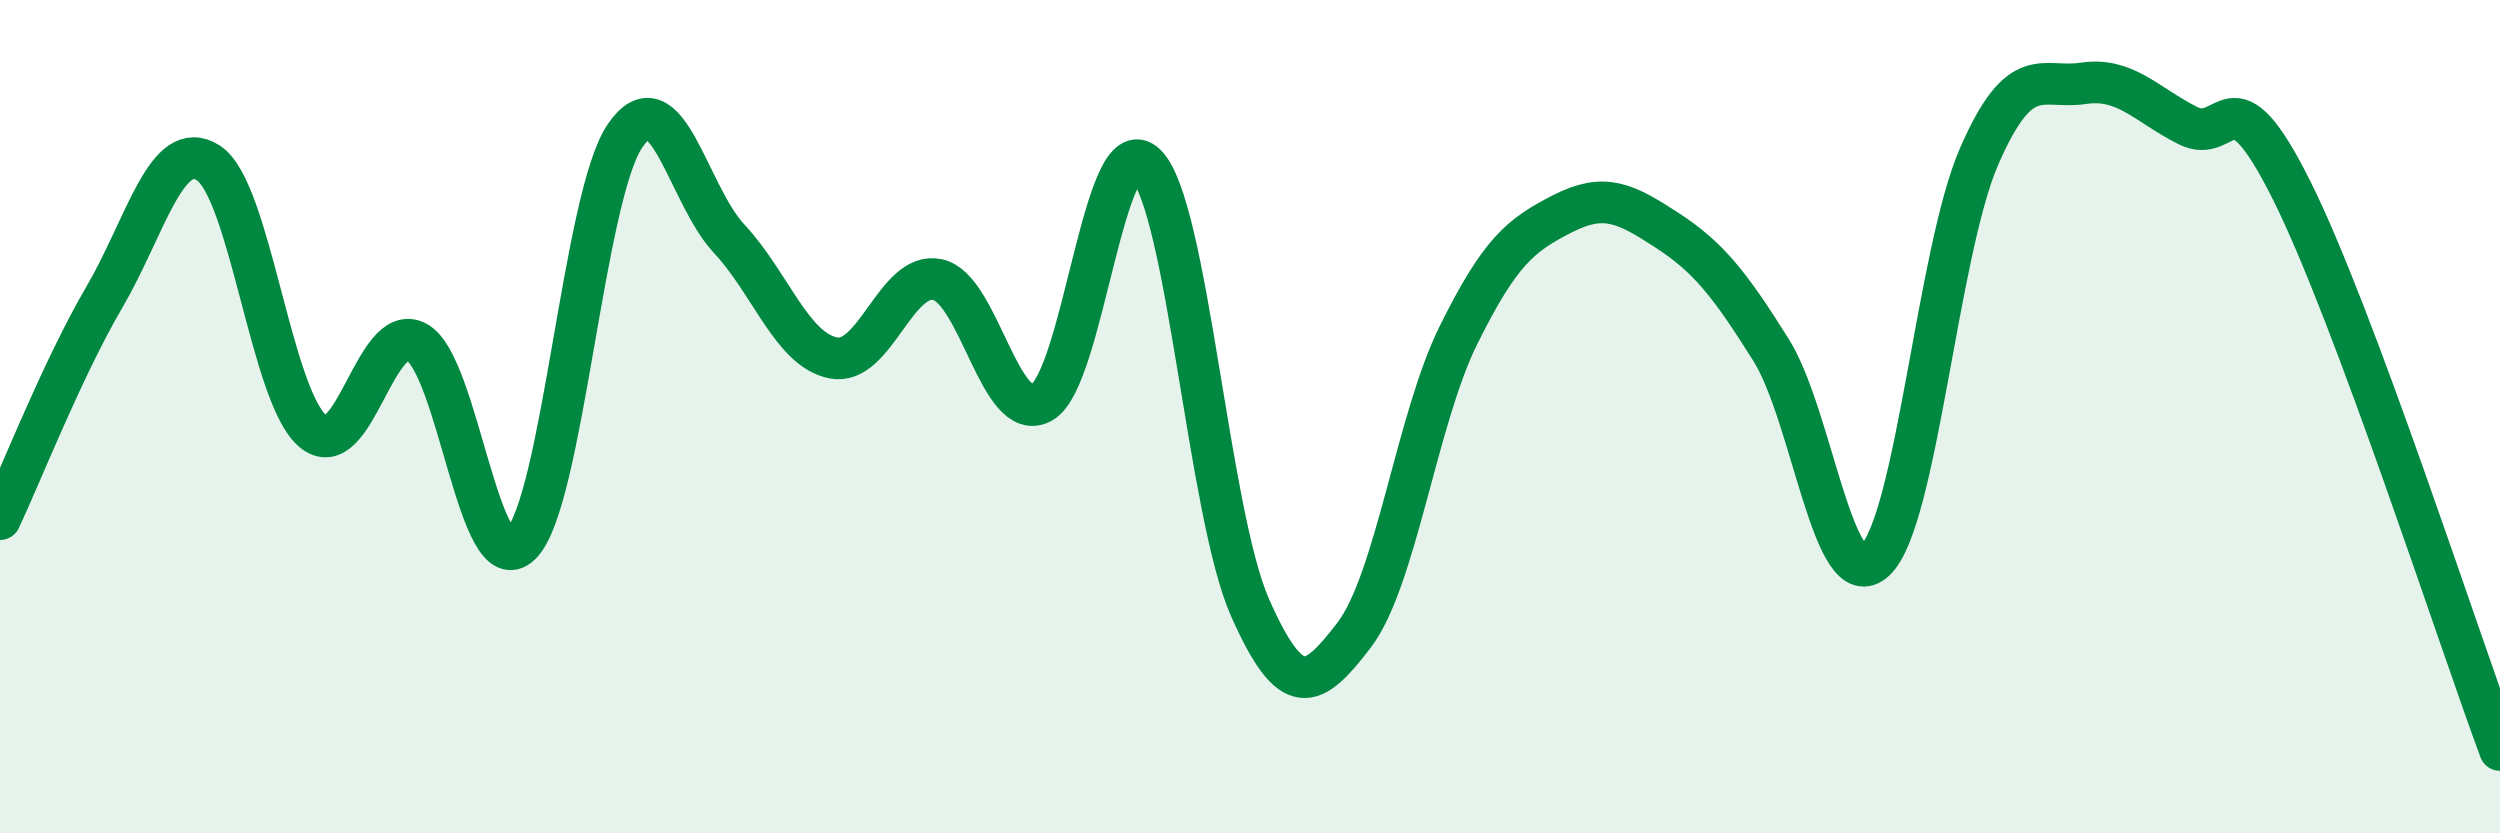 
    <svg width="60" height="20" viewBox="0 0 60 20" xmlns="http://www.w3.org/2000/svg">
      <path
        d="M 0,12.46 C 0.5,11.4 1.5,8.85 2.5,7.14 C 3.5,5.43 4,3.27 5,3.91 C 6,4.55 6.5,9.48 7.5,10.34 C 8.5,11.2 9,7.67 10,8.21 C 11,8.75 11.5,14.05 12.5,13.06 C 13.5,12.07 14,4.73 15,3.26 C 16,1.79 16.5,4.66 17.5,5.73 C 18.5,6.8 19,8.39 20,8.59 C 21,8.79 21.5,6.5 22.5,6.71 C 23.5,6.92 24,10.21 25,9.66 C 26,9.11 26.5,2.97 27.5,3.95 C 28.5,4.93 29,12.32 30,14.58 C 31,16.84 31.5,16.55 32.5,15.24 C 33.5,13.93 34,10.07 35,8.05 C 36,6.03 36.5,5.64 37.5,5.13 C 38.5,4.62 39,4.87 40,5.52 C 41,6.17 41.5,6.8 42.5,8.39 C 43.5,9.98 44,14.38 45,13.45 C 46,12.52 46.5,6.04 47.5,3.75 C 48.5,1.46 49,2.15 50,2 C 51,1.85 51.5,2.5 52.5,3.01 C 53.5,3.52 53.5,1.57 55,4.57 C 56.5,7.57 59,15.31 60,18L60 20L0 20Z"
        fill="#008740"
        opacity="0.1"
        stroke-linecap="round"
        stroke-linejoin="round"
      />
      <path
        d="M 0,12.46 C 0.5,11.4 1.5,8.85 2.5,7.14 C 3.5,5.43 4,3.27 5,3.91 C 6,4.55 6.5,9.48 7.5,10.34 C 8.5,11.2 9,7.67 10,8.21 C 11,8.75 11.5,14.05 12.5,13.06 C 13.5,12.07 14,4.73 15,3.26 C 16,1.79 16.5,4.66 17.5,5.73 C 18.5,6.8 19,8.39 20,8.59 C 21,8.79 21.5,6.5 22.5,6.71 C 23.5,6.92 24,10.21 25,9.66 C 26,9.11 26.5,2.97 27.5,3.95 C 28.5,4.93 29,12.32 30,14.58 C 31,16.84 31.5,16.55 32.5,15.24 C 33.5,13.93 34,10.07 35,8.05 C 36,6.03 36.5,5.64 37.5,5.13 C 38.5,4.62 39,4.87 40,5.52 C 41,6.17 41.5,6.8 42.5,8.39 C 43.5,9.98 44,14.38 45,13.45 C 46,12.52 46.5,6.04 47.5,3.75 C 48.5,1.46 49,2.15 50,2 C 51,1.85 51.5,2.5 52.5,3.01 C 53.5,3.52 53.5,1.57 55,4.57 C 56.5,7.57 59,15.31 60,18"
        stroke="#008740"
        stroke-width="1"
        fill="none"
        stroke-linecap="round"
        stroke-linejoin="round"
      />
    </svg>
  